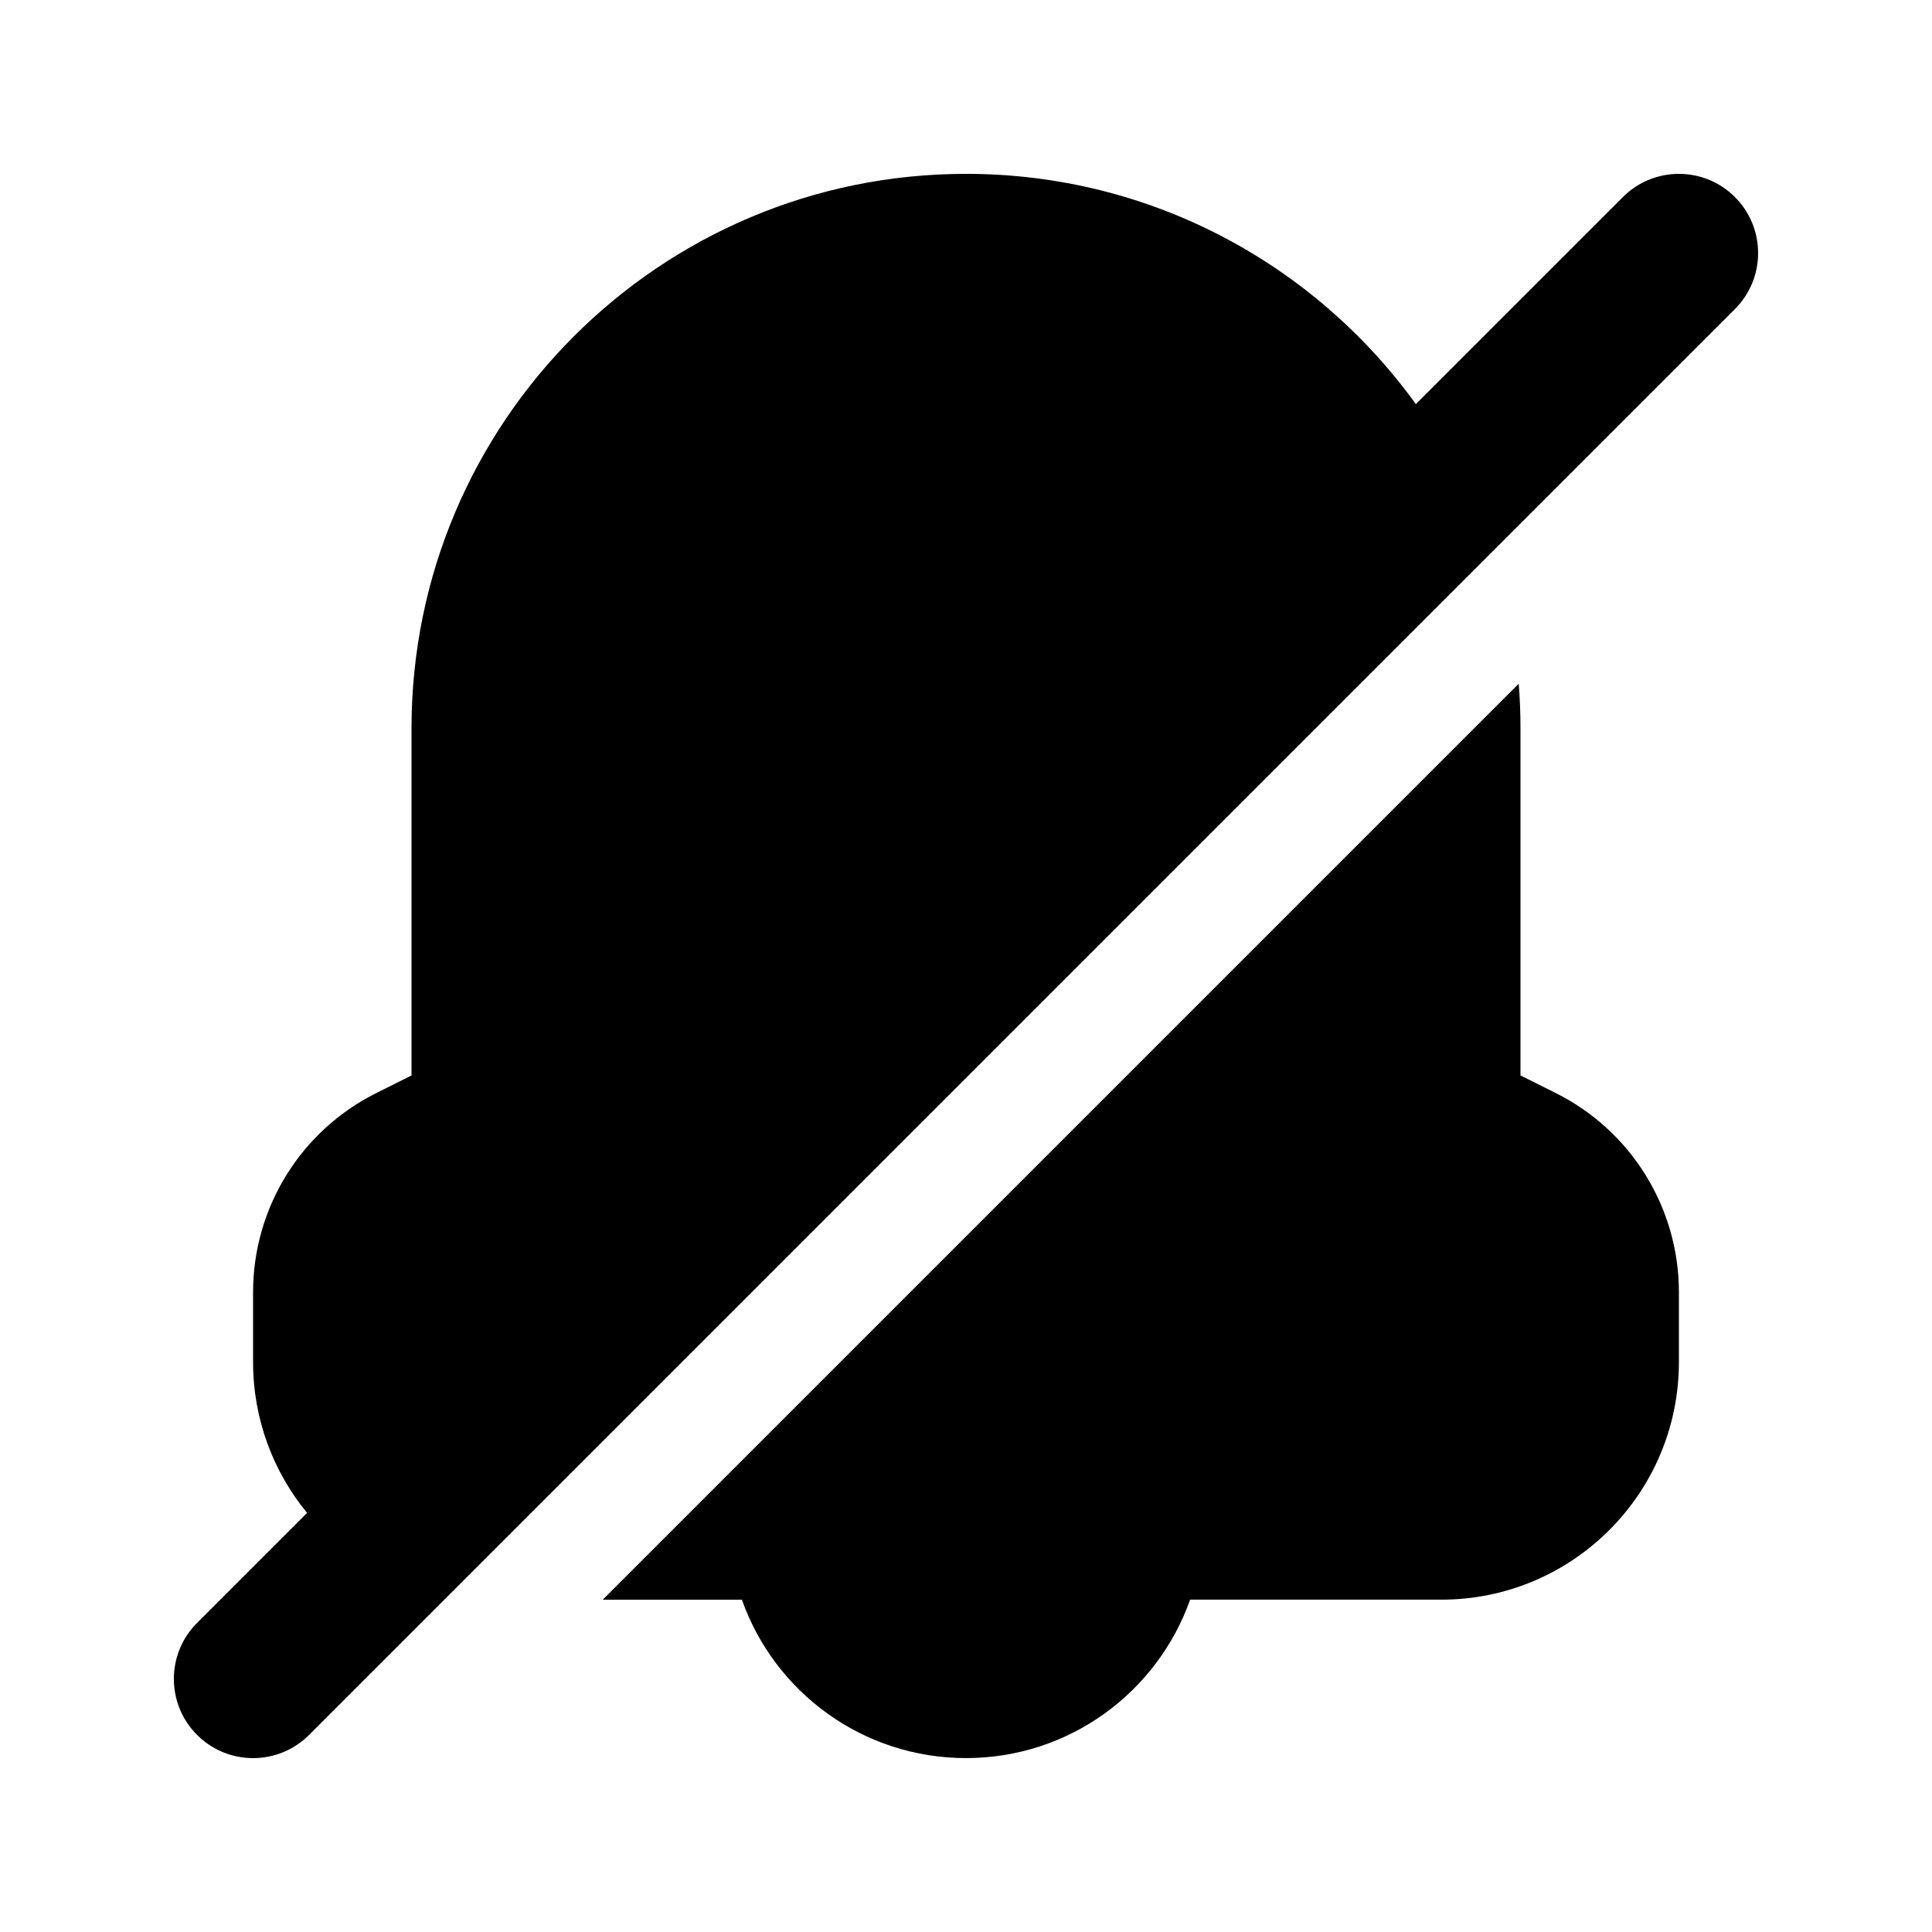 <?xml version="1.0" encoding="UTF-8"?>
<!-- Uploaded to: SVG Repo, www.svgrepo.com, Generator: SVG Repo Mixer Tools -->
<svg fill="#000000" width="800px" height="800px" version="1.1" viewBox="144 144 512 512" xmlns="http://www.w3.org/2000/svg">
 <g>
  <path d="m603.77 225.91c8.199-8.199 8.199-21.488 0-29.688-8.195-8.199-21.488-8.199-29.688 0l-54.867 54.867c-26.688-36.961-70.145-61.016-119.21-61.016-81.156 0-146.95 65.789-146.95 146.95v91.984l-9.387 4.695c-19.98 9.988-32.598 30.406-32.598 52.742v18.512c0 15.176 5.367 29.102 14.309 39.973l-29.152 29.152c-8.199 8.199-8.199 21.492 0 29.688 8.199 8.199 21.488 8.199 29.688 0z"/>
  <path d="m340.61 567.93h-36.871l242.74-242.74c0.309 3.902 0.465 7.844 0.465 11.828v91.984l9.391 4.695c19.977 9.988 32.594 30.406 32.594 52.742v18.512c0 34.785-28.191 62.977-62.977 62.977h-66.559c-8.645 24.461-31.973 41.984-59.391 41.984-27.422 0-50.75-17.523-59.395-41.984z"/>
 </g>
</svg>